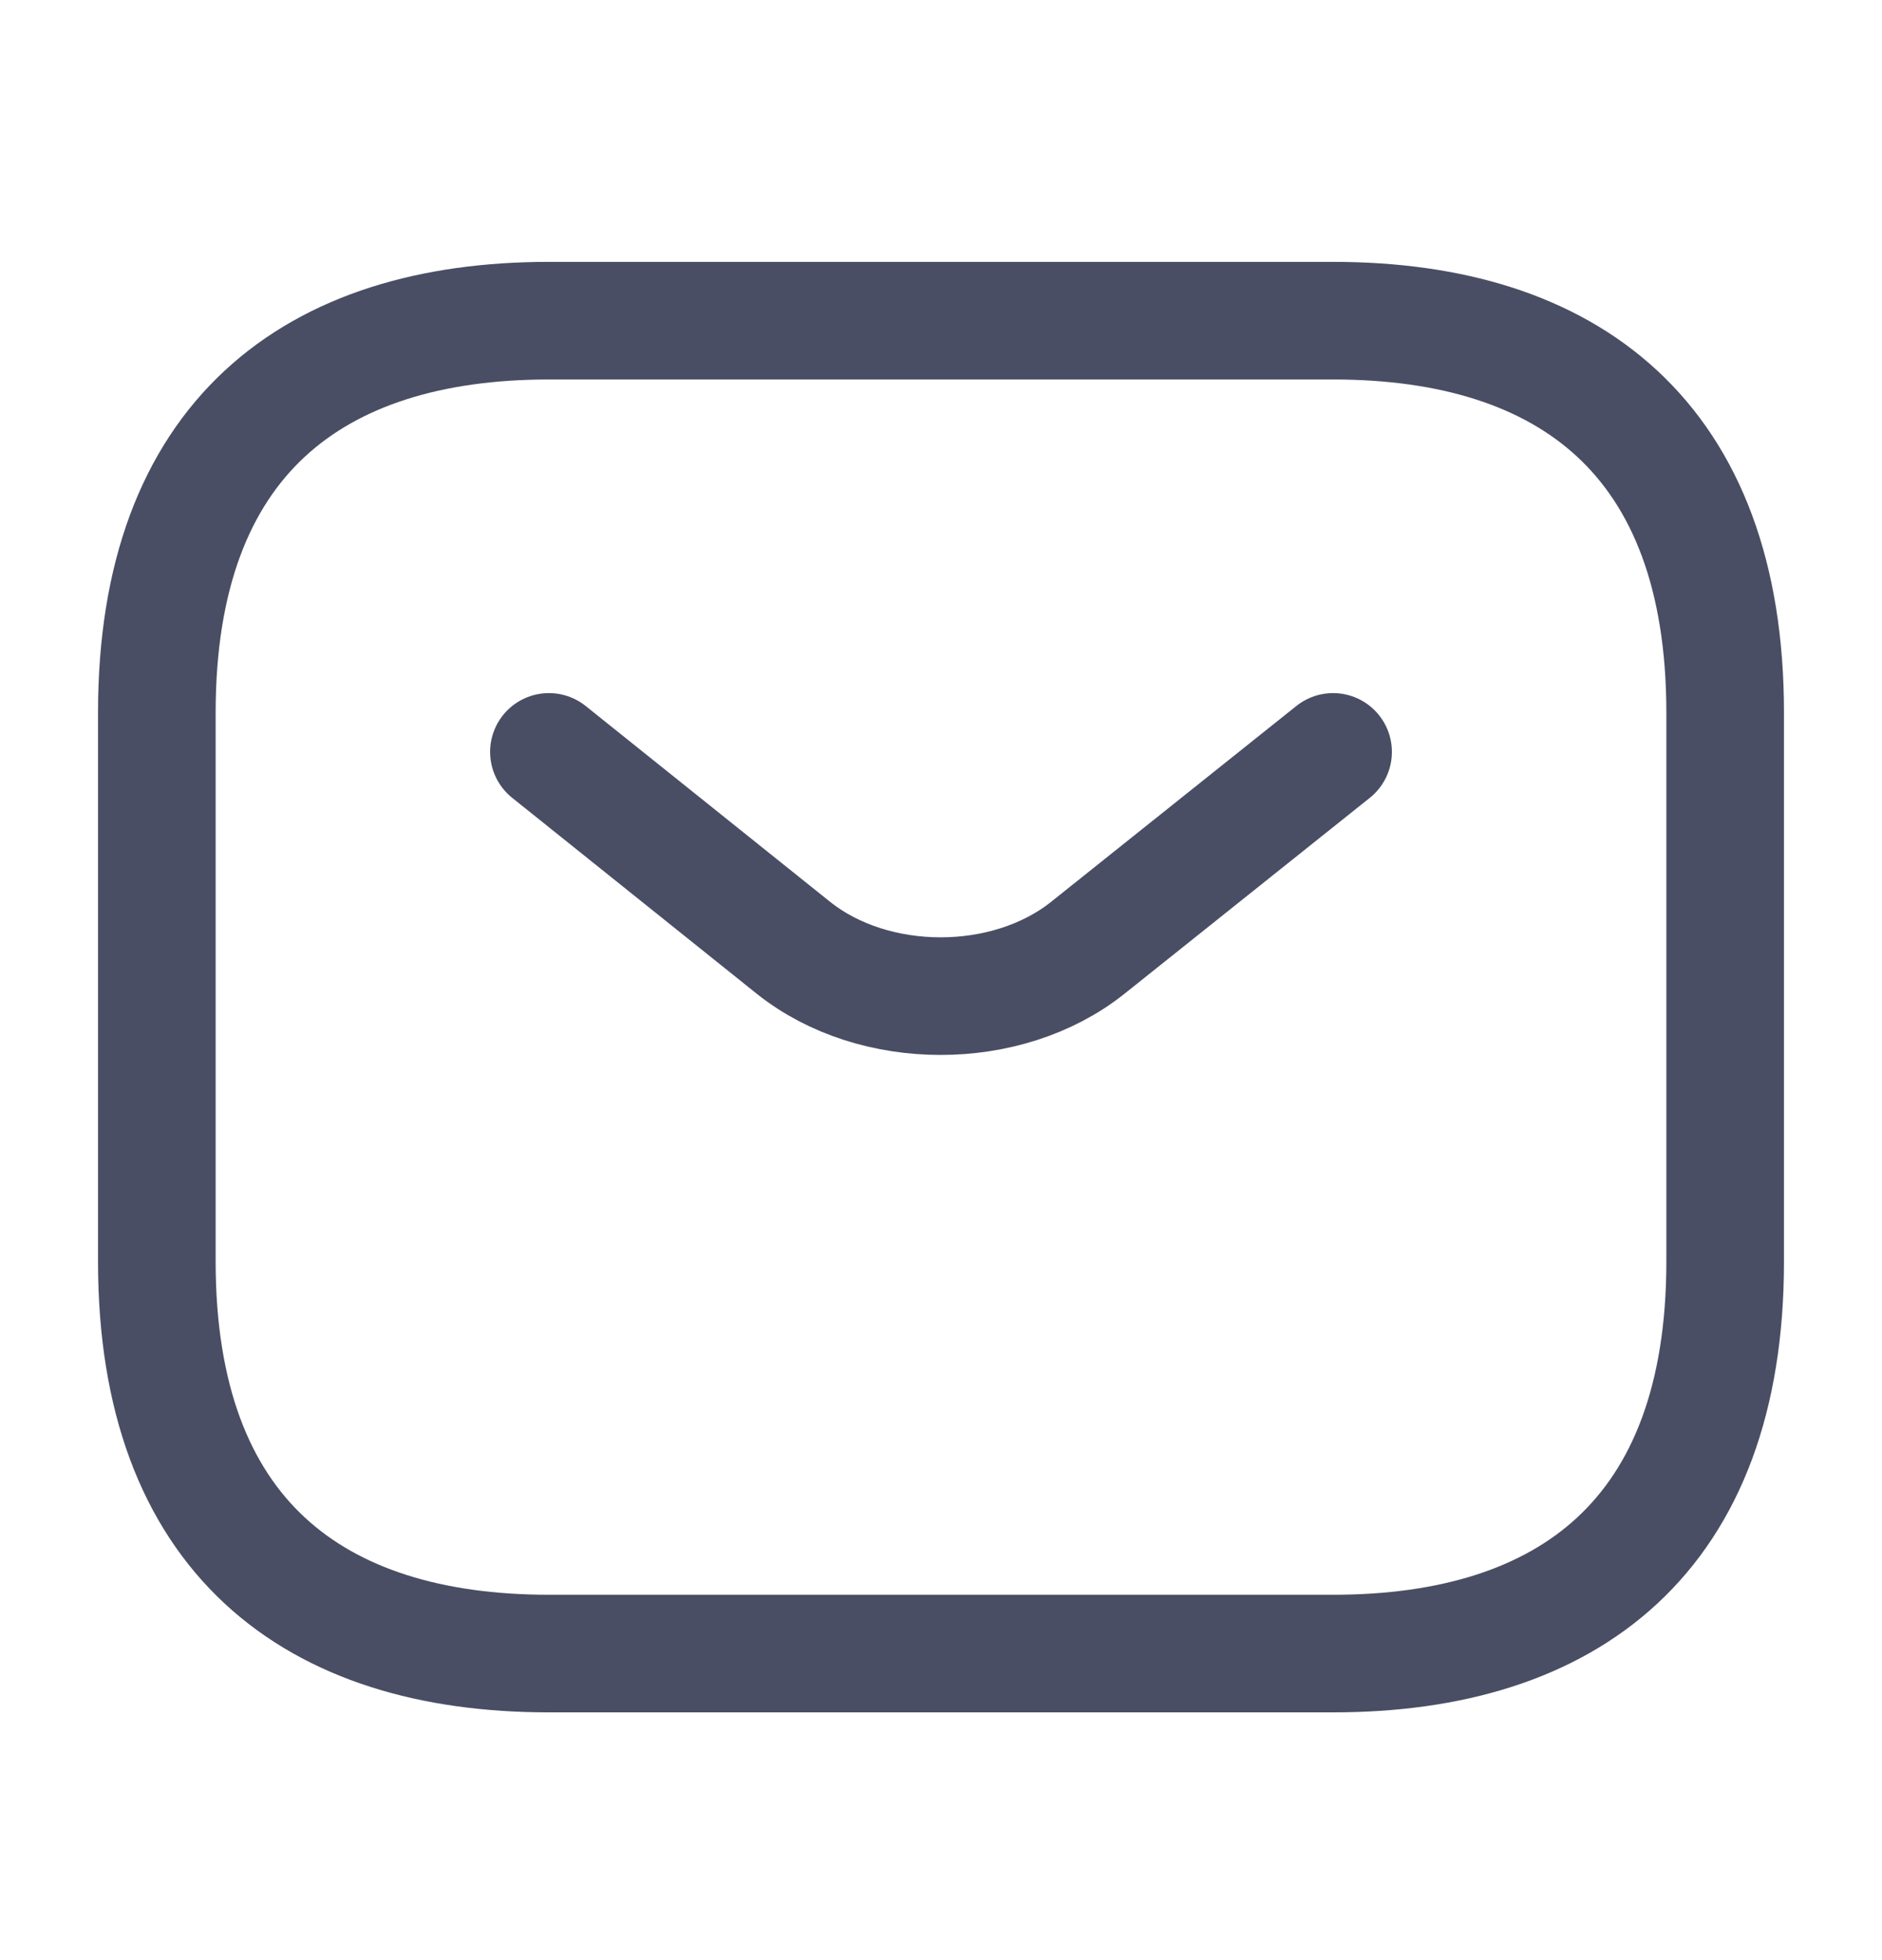<svg width="24" height="25" viewBox="0 0 24 25" fill="none" xmlns="http://www.w3.org/2000/svg">
<path d="M17 21.09H7C4 21.09 2 19.59 2 16.09V9.09C2 5.59 4 4.09 7 4.09H17C20 4.09 22 5.59 22 9.09V16.09C22 19.59 20 21.09 17 21.09Z" stroke="#4A4E64" stroke-width="1.5" stroke-miterlimit="10" stroke-linecap="round" stroke-linejoin="round"/>
<path d="M17 9.59L13.87 12.09C12.84 12.91 11.15 12.91 10.12 12.09L7 9.59" stroke="#4A4E64" stroke-width="1.5" stroke-miterlimit="10" stroke-linecap="round" stroke-linejoin="round"/>
</svg>
